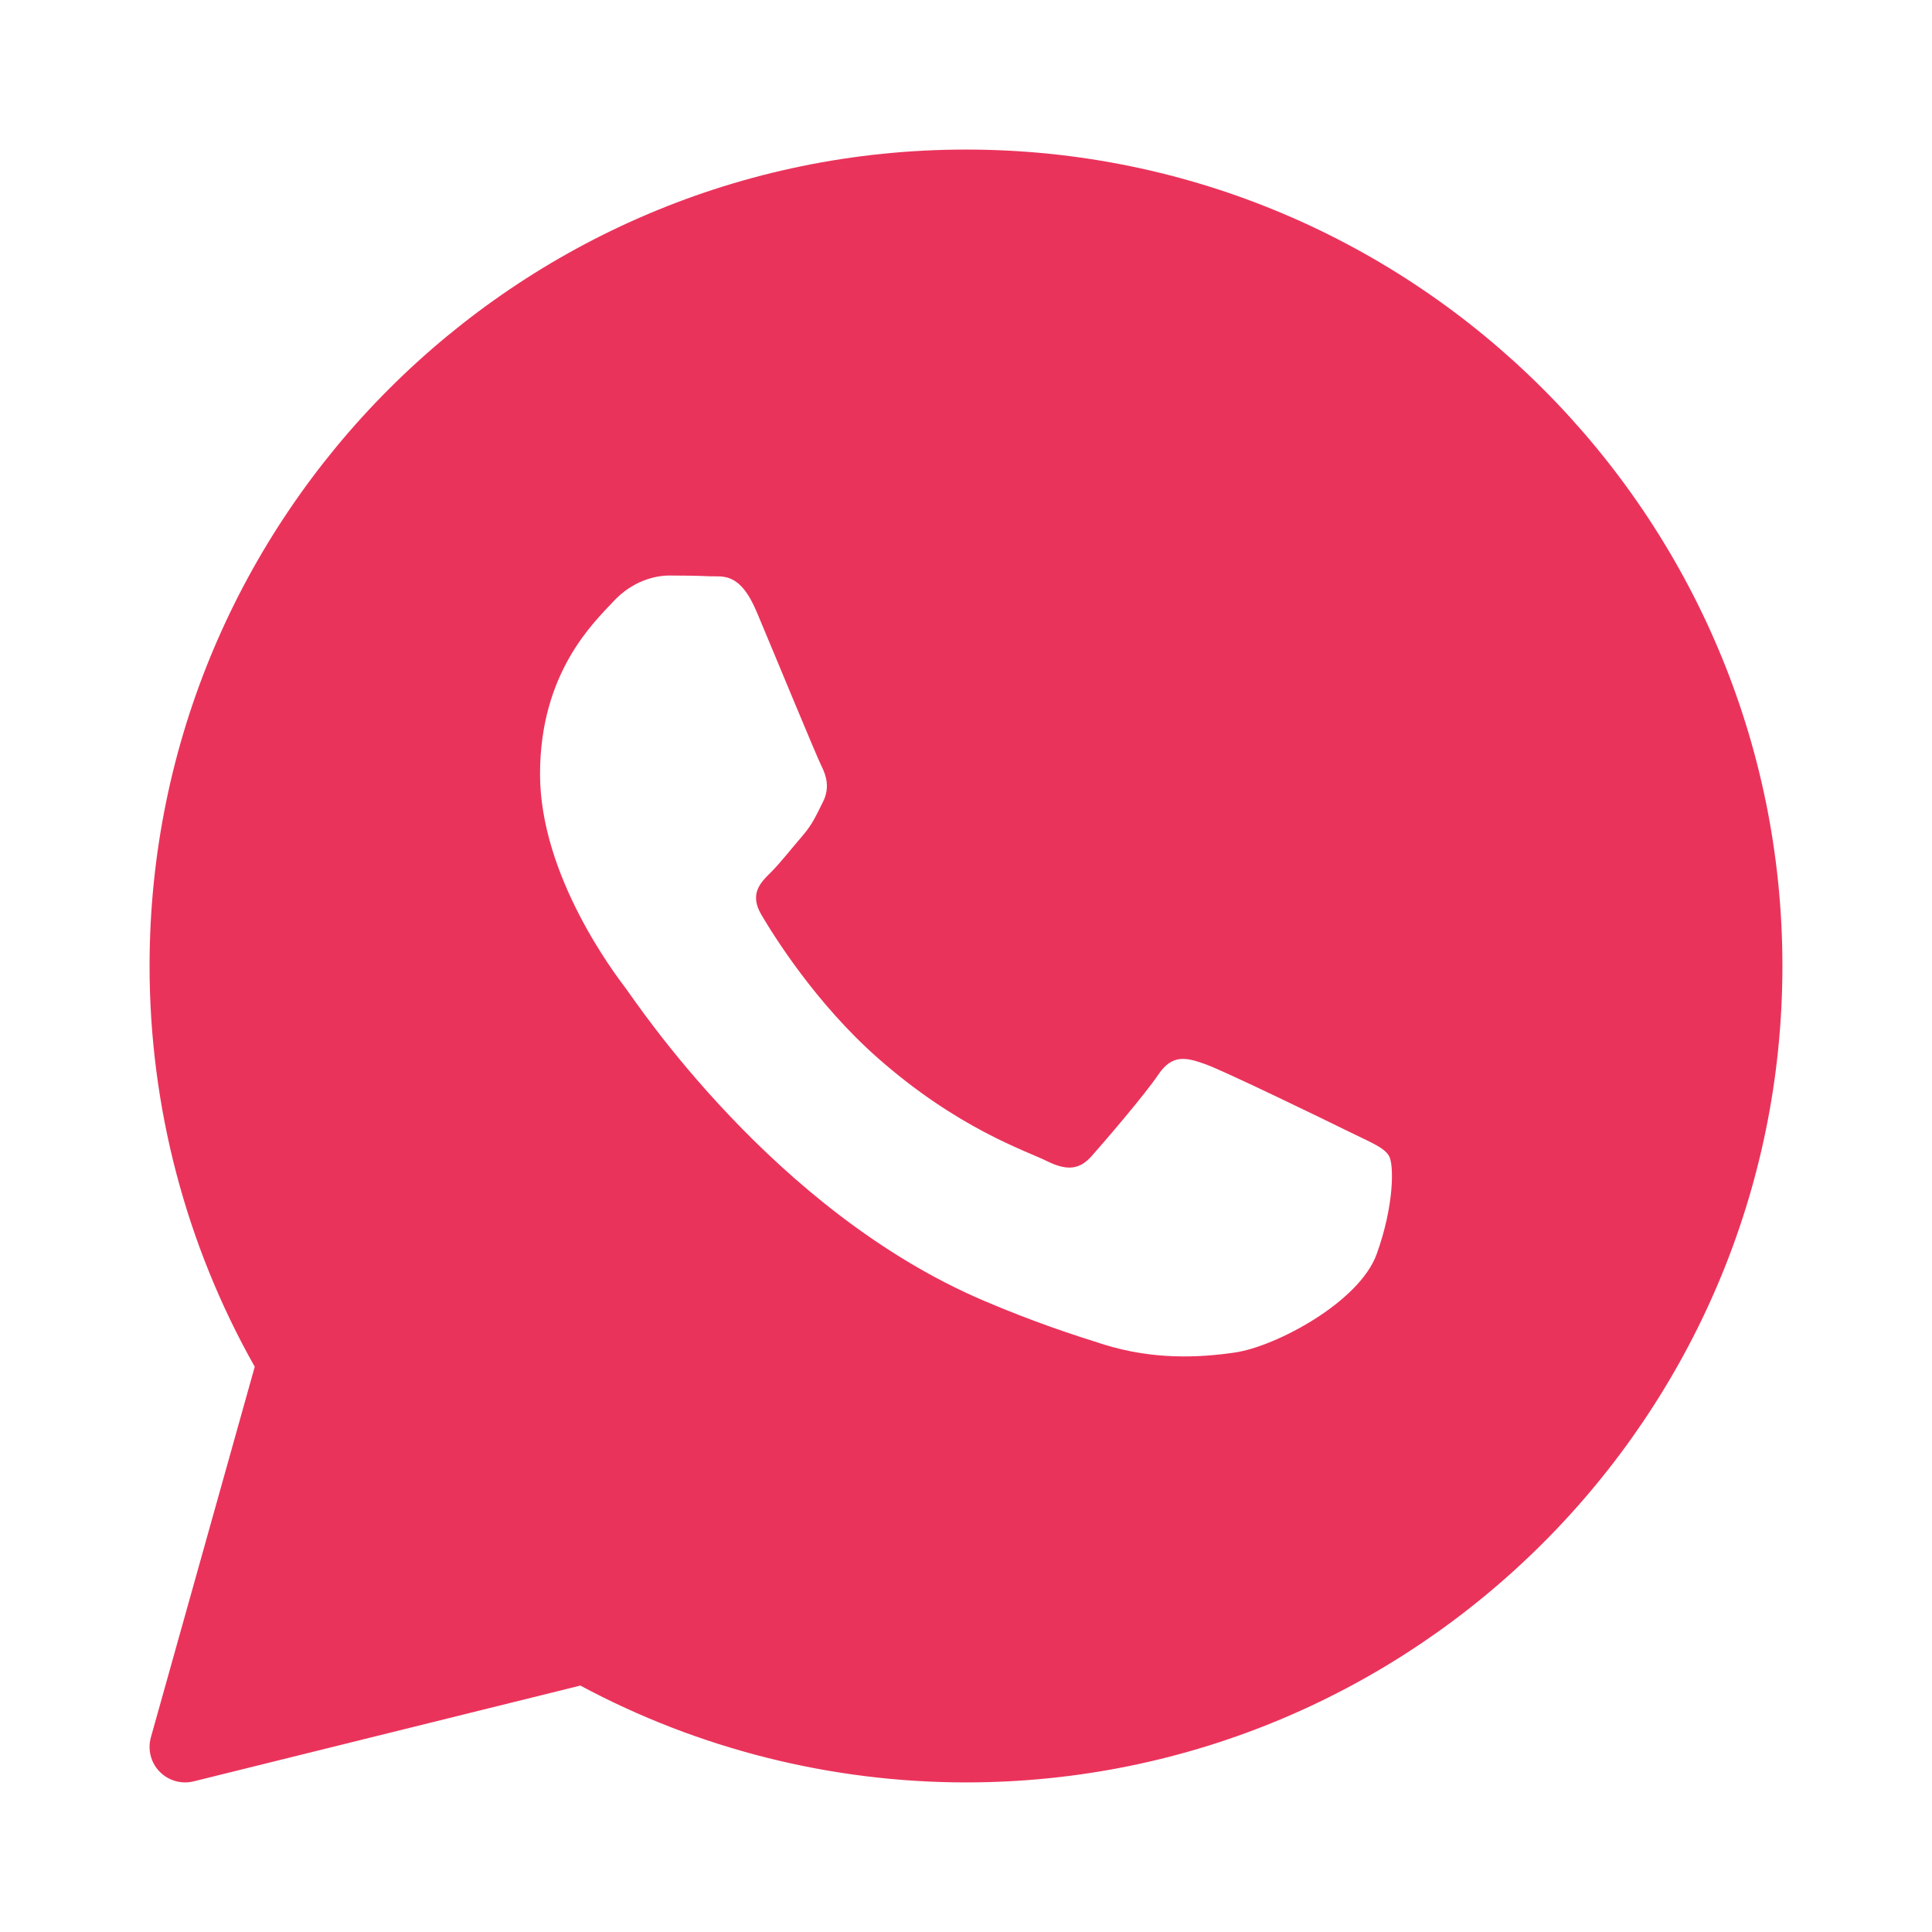 <svg xmlns="http://www.w3.org/2000/svg" xmlns:xlink="http://www.w3.org/1999/xlink" width="1080" zoomAndPan="magnify" viewBox="0 0 810 810" height="1080" preserveAspectRatio="xMidYMid meet" version="1.0"><path fill="#ea335b" d="M 404.996 62.707 C 216.262 62.707 62.707 216.262 62.707 404.996 C 62.707 463.93 77.93 521.879 106.801 573.016 L 63.258 728.383 C 61.828 733.488 63.211 738.965 66.902 742.758 C 69.746 745.691 73.617 747.285 77.59 747.285 C 78.781 747.285 79.984 747.137 81.16 746.852 L 243.316 706.684 C 292.828 733.266 348.594 747.285 404.996 747.285 C 593.73 747.285 747.285 593.73 747.285 404.996 C 747.285 216.262 593.73 62.707 404.996 62.707 Z M 577.18 525.777 C 569.859 546.047 534.738 564.547 517.859 567.031 C 502.711 569.25 483.543 570.203 462.5 563.594 C 449.746 559.574 433.375 554.25 412.406 545.305 C 324.262 507.711 266.695 420.07 262.289 414.281 C 257.902 408.492 226.41 367.238 226.41 324.543 C 226.41 281.848 249.105 260.848 257.172 252.156 C 265.238 243.465 274.746 241.293 280.609 241.293 C 286.473 241.293 292.324 241.367 297.457 241.605 C 302.859 241.871 310.105 239.566 317.234 256.5 C 324.559 273.883 342.133 316.582 344.305 320.941 C 346.508 325.285 347.969 330.363 345.051 336.152 C 342.133 341.941 340.676 345.555 336.27 350.633 C 331.863 355.707 327.043 361.941 323.086 365.84 C 318.68 370.172 314.109 374.859 319.23 383.551 C 324.348 392.242 341.984 420.652 368.117 443.66 C 401.676 473.215 429.996 482.383 438.777 486.727 C 447.559 491.074 452.691 490.344 457.812 484.555 C 462.93 478.75 479.777 459.211 485.625 450.535 C 491.477 441.859 497.34 443.285 505.406 446.188 C 513.473 449.078 556.672 470.059 565.453 474.406 C 574.234 478.75 580.098 480.926 582.301 484.539 C 584.504 488.141 584.504 505.523 577.18 525.777 Z M 577.18 525.777 " fill-opacity="1" fill-rule="nonzero"/></svg>